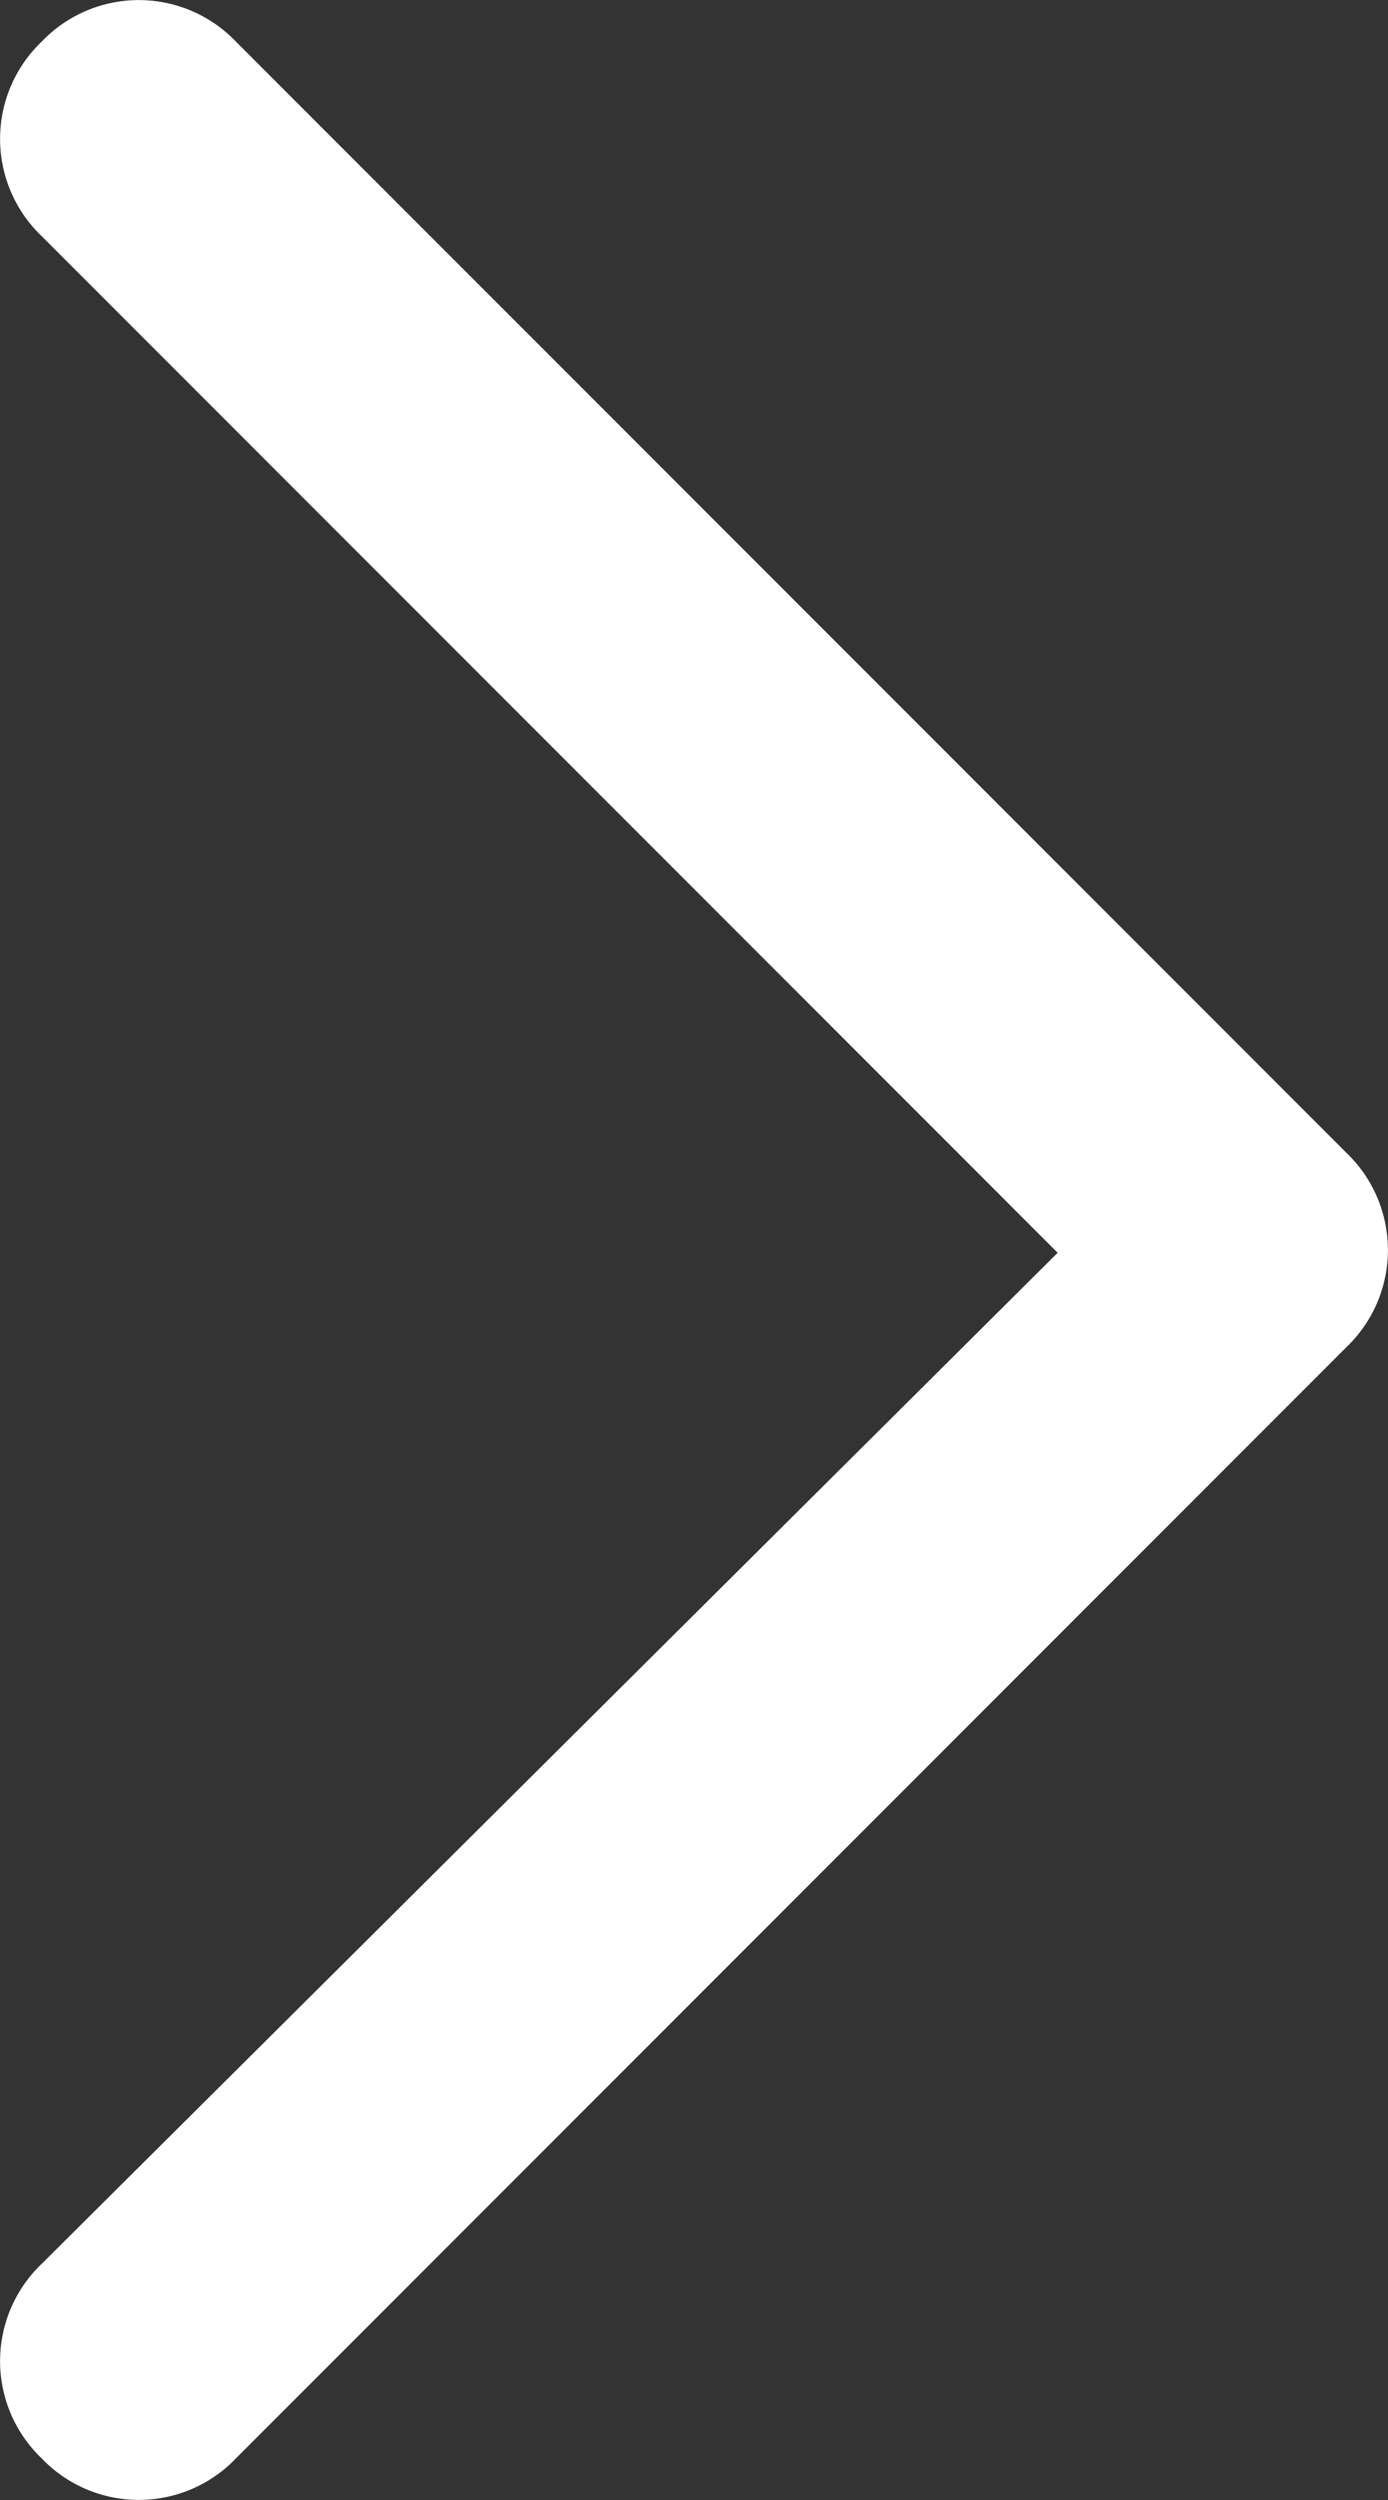 <svg xmlns="http://www.w3.org/2000/svg" viewBox="0 0 25 45"><rect x="0" y="0" width="25" height="45" fill="#333333" stroke="none"/><g data-name="Layer 2"><path d="M.75 40.75a2.42 2.42 0 0 0 0 3.5 2.42 2.42 0 0 0 3.5 0l20-20a2.42 2.42 0 0 0 0-3.5l-20-20a2.42 2.42 0 0 0-3.5 0 2.42 2.42 0 0 0 0 3.5l18.3 18.3z" fill="#fff" data-name="Layer 1"/></g></svg>